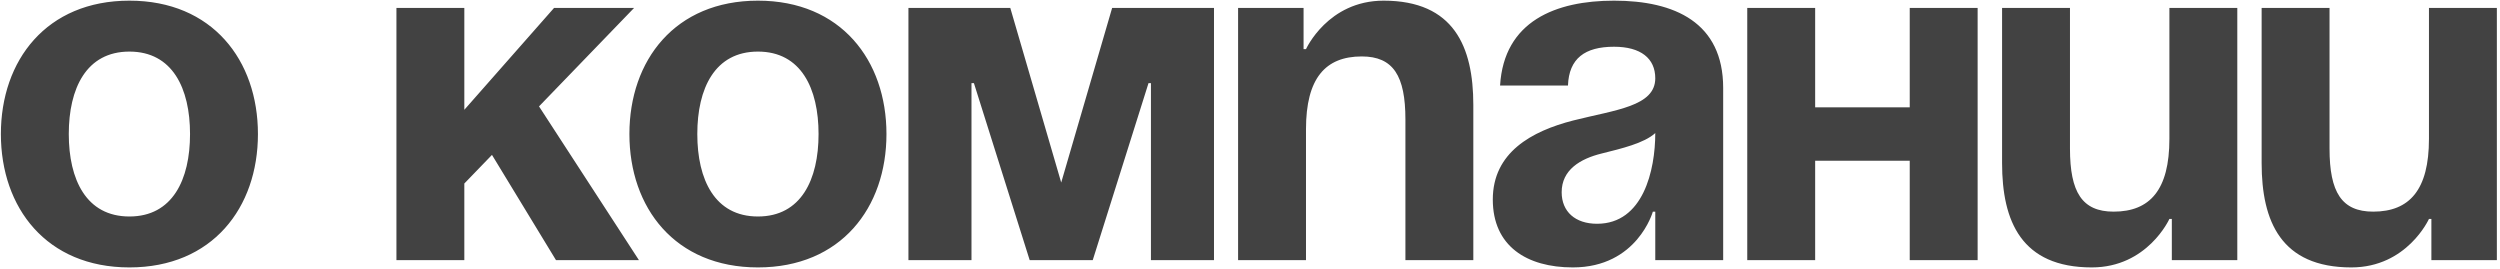 <?xml version="1.0" encoding="UTF-8"?> <svg xmlns="http://www.w3.org/2000/svg" width="567" height="61" viewBox="0 0 567 61" fill="none"><path d="M15.6 30.4C15.6 40.74 19.56 49.1 29.35 49.1C39.14 49.1 43.1 40.74 43.1 30.4C43.1 20.06 39.14 11.7 29.35 11.7C19.56 11.7 15.6 20.06 15.6 30.4ZM0.2 30.4C0.2 13.68 10.54 0.15 29.35 0.15C48.16 0.15 58.5 13.68 58.5 30.4C58.5 47.12 48.16 60.65 29.35 60.65C10.54 60.65 0.2 47.12 0.2 30.4ZM89.91 59V1.8H105.31V24.9L125.66 1.8H143.81L122.25 24.13L144.91 59H126.1L111.58 35.13L105.31 41.62V59H89.91ZM158.149 30.4C158.149 40.74 162.109 49.1 171.899 49.1C181.689 49.1 185.649 40.74 185.649 30.4C185.649 20.06 181.689 11.7 171.899 11.7C162.109 11.7 158.149 20.06 158.149 30.4ZM142.749 30.4C142.749 13.68 153.089 0.15 171.899 0.15C190.709 0.15 201.049 13.68 201.049 30.4C201.049 47.12 190.709 60.65 171.899 60.65C153.089 60.65 142.749 47.12 142.749 30.4ZM275.333 1.8V59H261.033V18.85H260.483L247.833 59H233.533L220.883 18.85H220.333V59H206.033V1.8H229.133L240.683 41.4L252.233 1.8H275.333ZM280.799 59V1.8H295.649V11.15H296.199C296.199 11.15 301.149 0.15 313.799 0.15C329.749 0.15 334.149 10.6 334.149 23.8V59H318.749V27.1C318.749 17.2 315.999 12.8 308.849 12.8C300.599 12.8 296.199 17.75 296.199 29.3V59H280.799ZM355.616 19.4H340.216C341.096 4.77 352.866 0.15 366.066 0.15C379.816 0.15 390.816 5.1 390.816 19.95V59H375.416V48H374.866C374.866 48 371.346 60.65 356.716 60.65C346.266 60.65 338.566 55.81 338.566 45.25C338.566 34.58 347.366 29.74 356.826 27.32C366.396 24.9 375.416 24.13 375.416 17.75C375.416 13.24 372.116 10.6 366.066 10.6C359.466 10.6 355.836 13.24 355.616 19.4ZM375.416 30.18C372.886 32.49 367.716 33.7 363.316 34.8C358.366 36.01 354.186 38.54 354.186 43.6C354.186 48 357.266 50.75 362.216 50.75C372.666 50.75 375.416 38.65 375.416 30.18ZM433.127 59V36.45H411.677V59H396.277V1.8H411.677V24.35H433.127V1.8H448.527V59H433.127ZM507.42 1.8V59H492.57V49.65H492.02C492.02 49.65 487.07 60.65 474.42 60.65C458.47 60.65 454.07 50.2 454.07 37V1.8H469.47V33.7C469.47 43.6 472.22 48 479.37 48C487.62 48 492.02 43.05 492.02 31.5V1.8H507.42ZM566.288 1.8V59H551.438V49.65H550.888C550.888 49.65 545.938 60.65 533.288 60.65C517.338 60.65 512.938 50.2 512.938 37V1.8H528.338V33.7C528.338 43.6 531.088 48 538.238 48C546.488 48 550.888 43.05 550.888 31.5V1.8H566.288Z" fill="#424242"></path></svg> 